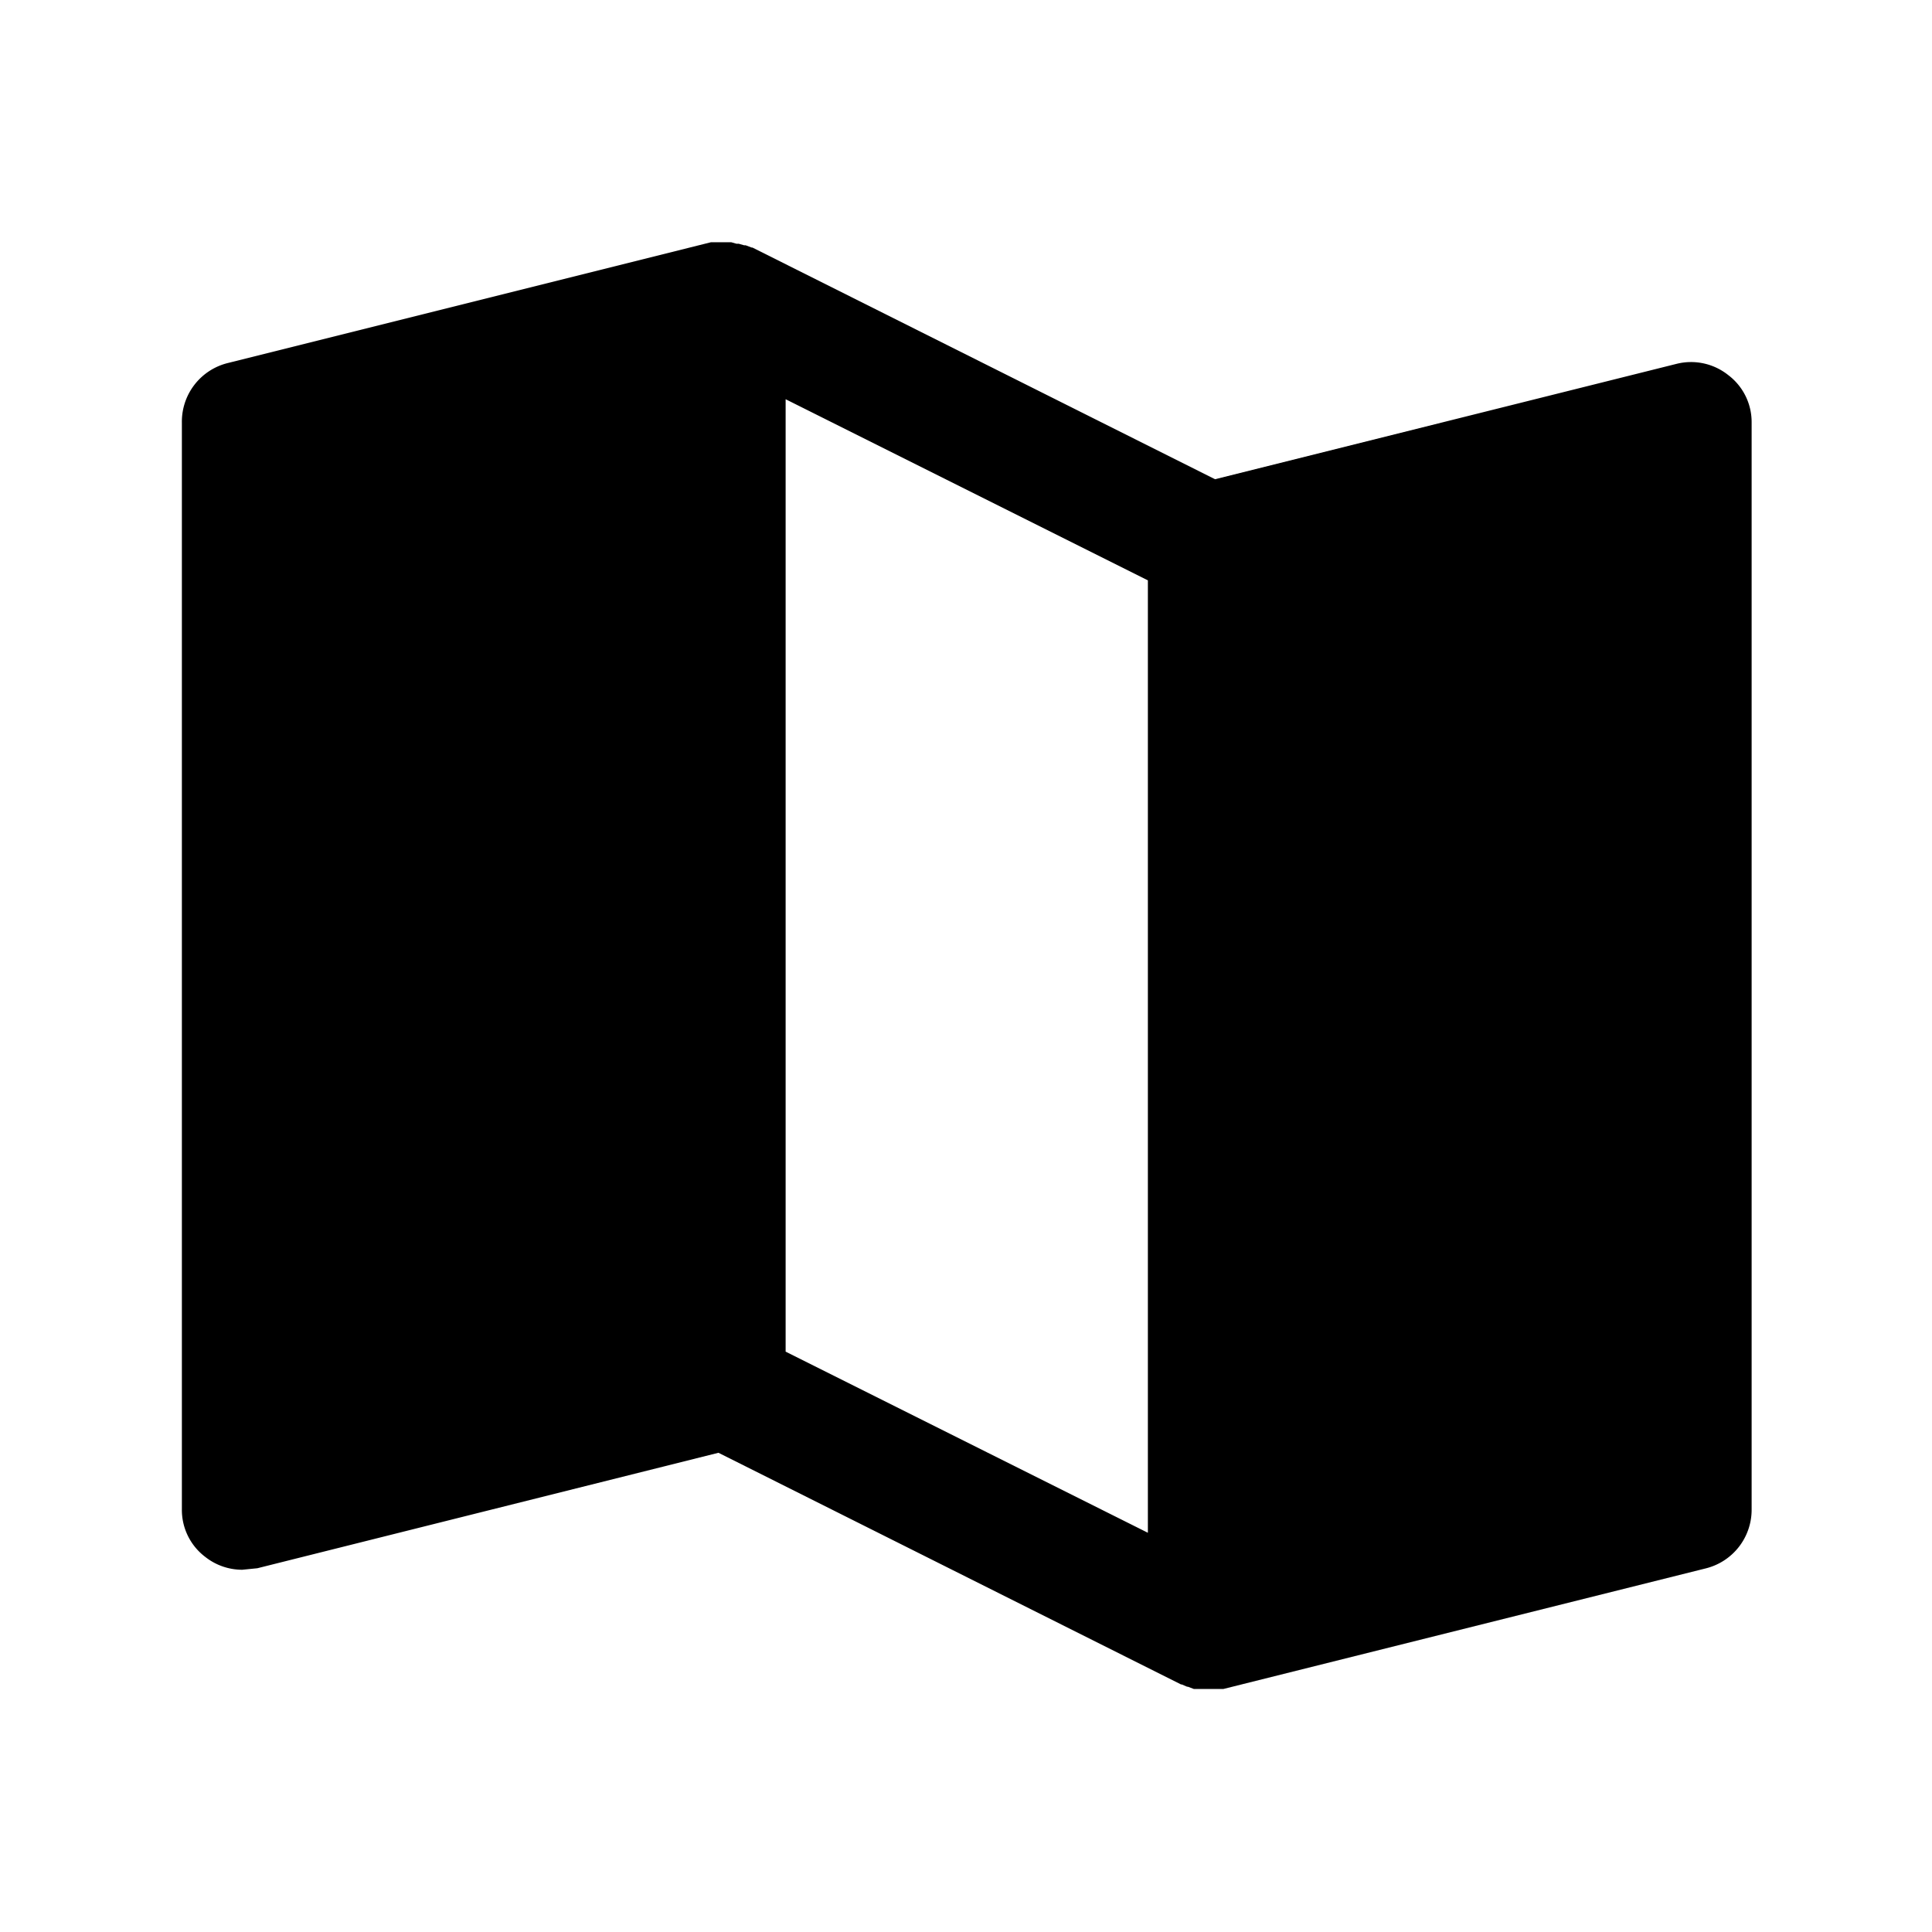 <svg xmlns="http://www.w3.org/2000/svg" viewBox="0 0 256 256" fill="currentColor"><path d="M229,49.7a7.9,7.9,0,0,0-6.8-1.5L161,63.5,99.7,32.8h-.1l-.8-.3h-.2l-.7-.2h-.3l-.7-.2H94.2l-64,16A8,8,0,0,0,24.1,56V200a7.8,7.8,0,0,0,3.1,6.3,7.9,7.9,0,0,0,4.9,1.7l2-.2,61.1-15.3,61.3,30.7h.1l.7.3h.1l.8.3h3.9l64-16a8,8,0,0,0,6-7.8V56A7.8,7.8,0,0,0,229,49.7ZM152.1,203.1l-48-24V52.9l48,24Z"/></svg>